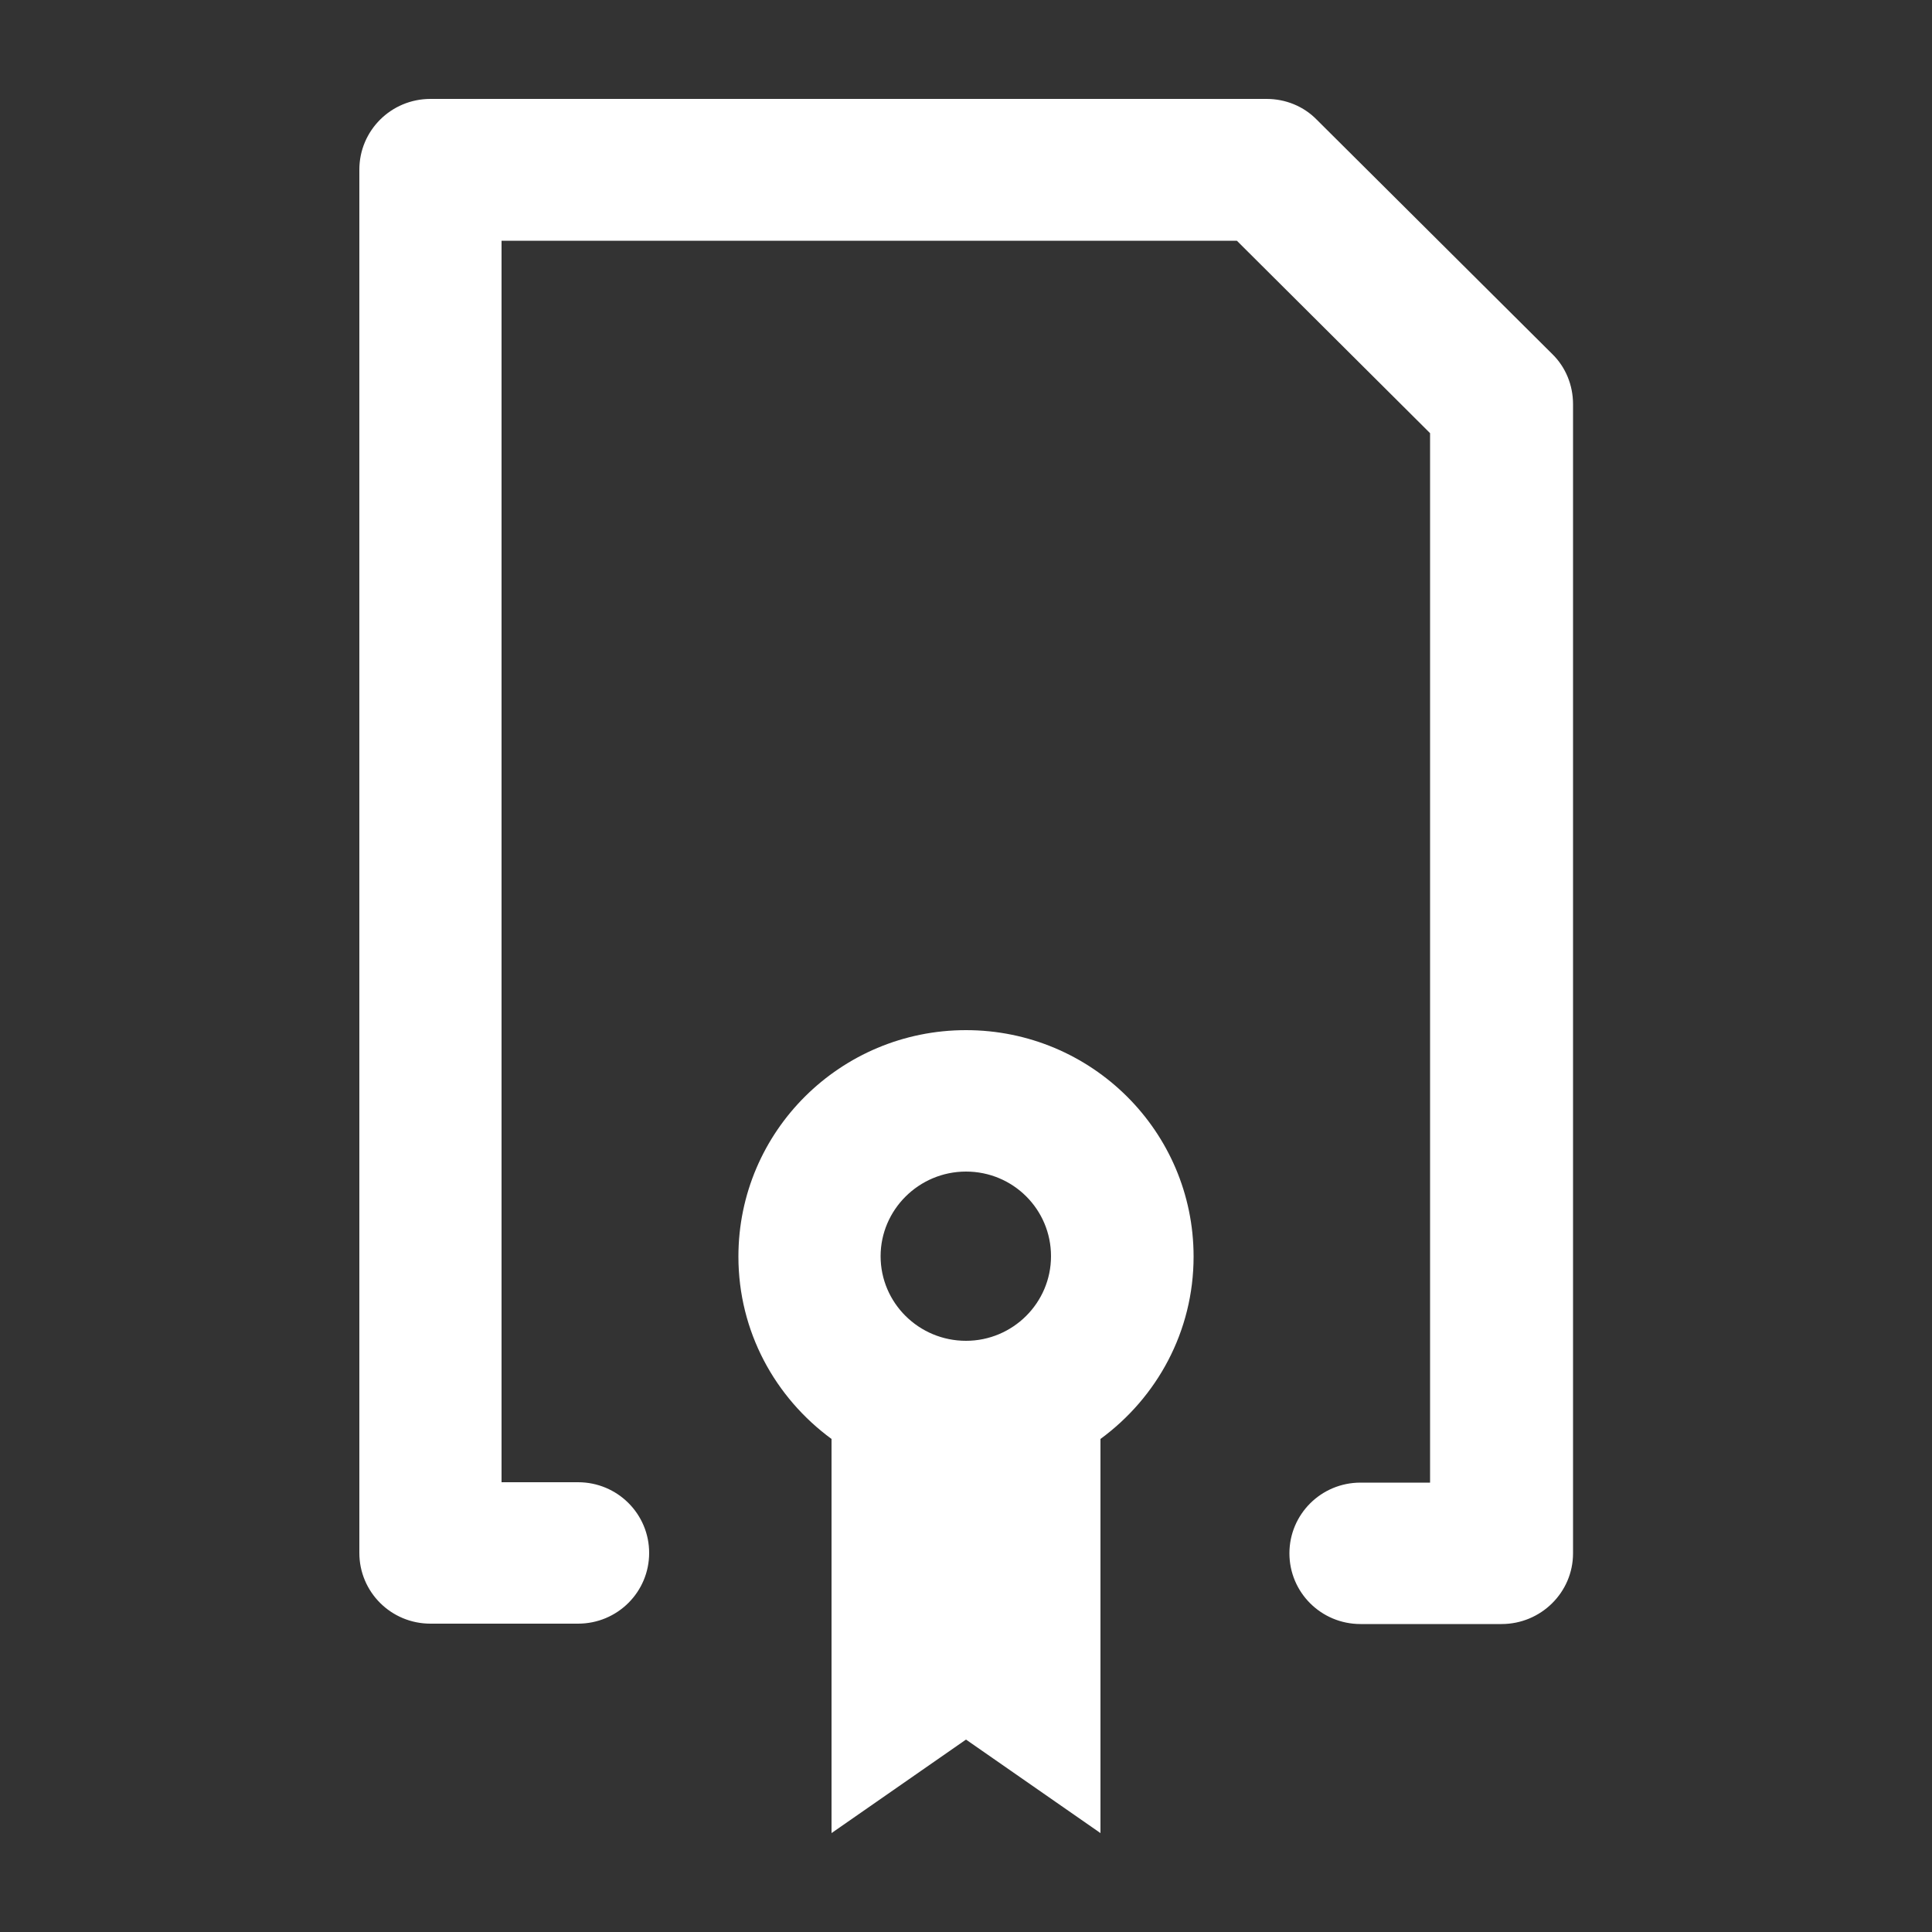 <?xml version="1.0" encoding="utf-8"?>
<!-- Generator: Adobe Illustrator 18.1.0, SVG Export Plug-In . SVG Version: 6.00 Build 0)  -->
<svg version="1.1" baseProfile="tiny" id="Layer_1" xmlns="http://www.w3.org/2000/svg" xmlns:xlink="http://www.w3.org/1999/xlink"
	 x="0px" y="0px" viewBox="-128.1 0 500 500" xml:space="preserve">
<rect x="-128.1" y="0" width="500" height="500" fill="#333333" stroke="none"/>
<g>
	<path fill="#FFFFFF" d="z"/>
	<path fill="#FFFFFF" d="M180.8,325.2c0-32.4-26.4-58.6-58.9-58.6c-32.5,0-58.9,26.2-58.9,58.6c0,19.4,9.5,36.5,24.1,47.2v102
		l34.8-24.2l34.8,24.2v-102C171.3,361.7,180.8,344.6,180.8,325.2z M121.9,303.2c12.2,0,22,9.8,22,21.9c0,12.1-9.9,21.9-22,21.9
		c-12.2,0-22.1-9.8-22.1-21.9C99.8,313.1,109.7,303.2,121.9,303.2z M260.5,420.3h-36.5c-10.2,0-18.4-8.2-18.4-18.3
		s8.2-18.3,18.4-18.3h18V112.1L192,62.3H1.7v321.3h19.8c10.2,0,18.4,8.2,18.4,18.3s-8.2,18.3-18.4,18.3h-38.2
		c-10.2,0-18.4-8.2-18.4-18.3v-358c0-10.1,8.2-18.3,18.4-18.3h216.4c4.9,0,9.6,1.9,13,5.4l60.9,60.6c3.5,3.4,5.4,8.1,5.4,13v297.4
		C279,412.1,270.7,420.3,260.5,420.3z"/>
</g>
</svg>
